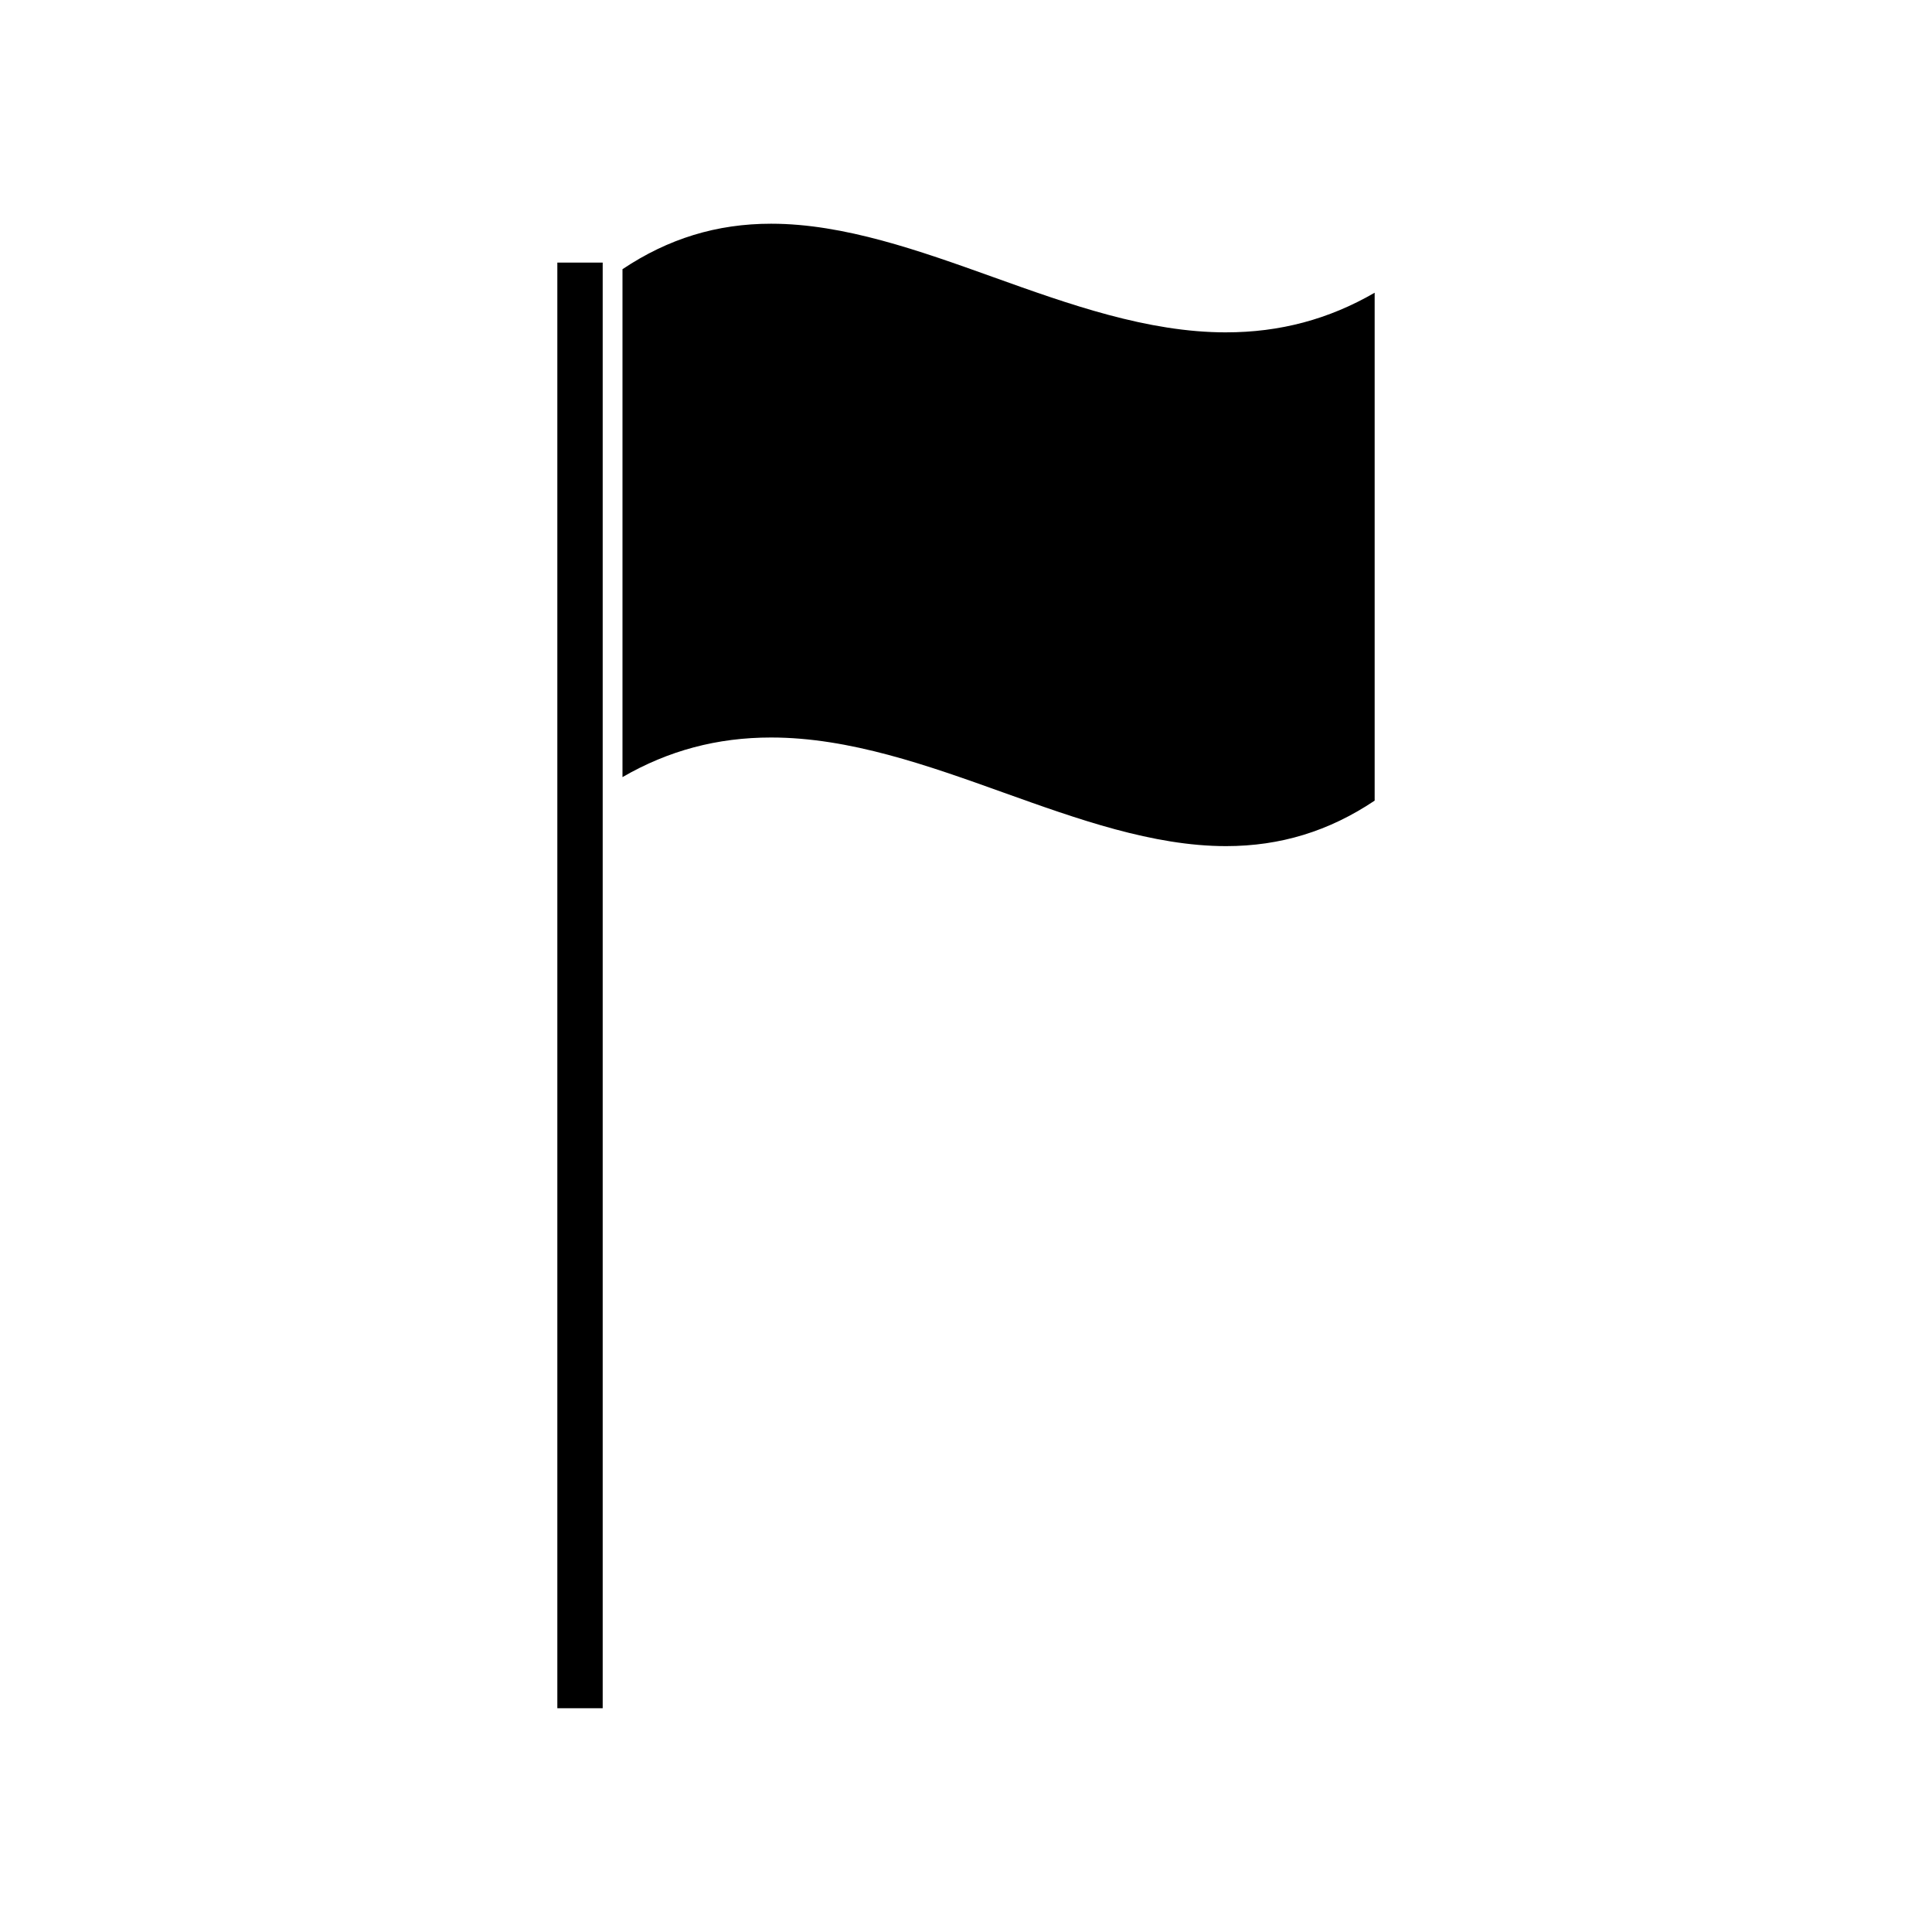 <?xml version="1.0" encoding="UTF-8"?>
<!-- Uploaded to: ICON Repo, www.svgrepo.com, Generator: ICON Repo Mixer Tools -->
<svg fill="#000000" width="800px" height="800px" version="1.1" viewBox="144 144 512 512" xmlns="http://www.w3.org/2000/svg">
 <g>
  <path d="m468.91 232.08c-20.824 0-41.613-7.445-61.711-14.648-19.445-6.965-39.508-14.145-58.848-14.145-14.379 0-27.277 3.945-39.387 12.055v134.6c12.188-7.059 25.129-10.496 39.387-10.496 20.84 0 41.637 7.445 61.75 14.652 19.402 6.949 39.465 14.133 58.809 14.133 14.375 0 27.277-3.941 39.387-12.055v-134.6c-12.195 7.062-25.133 10.5-39.387 10.5z"/>
  <path d="m291.7 596.7h12.02v-383.11h-12.02z"/>
 </g>
</svg>